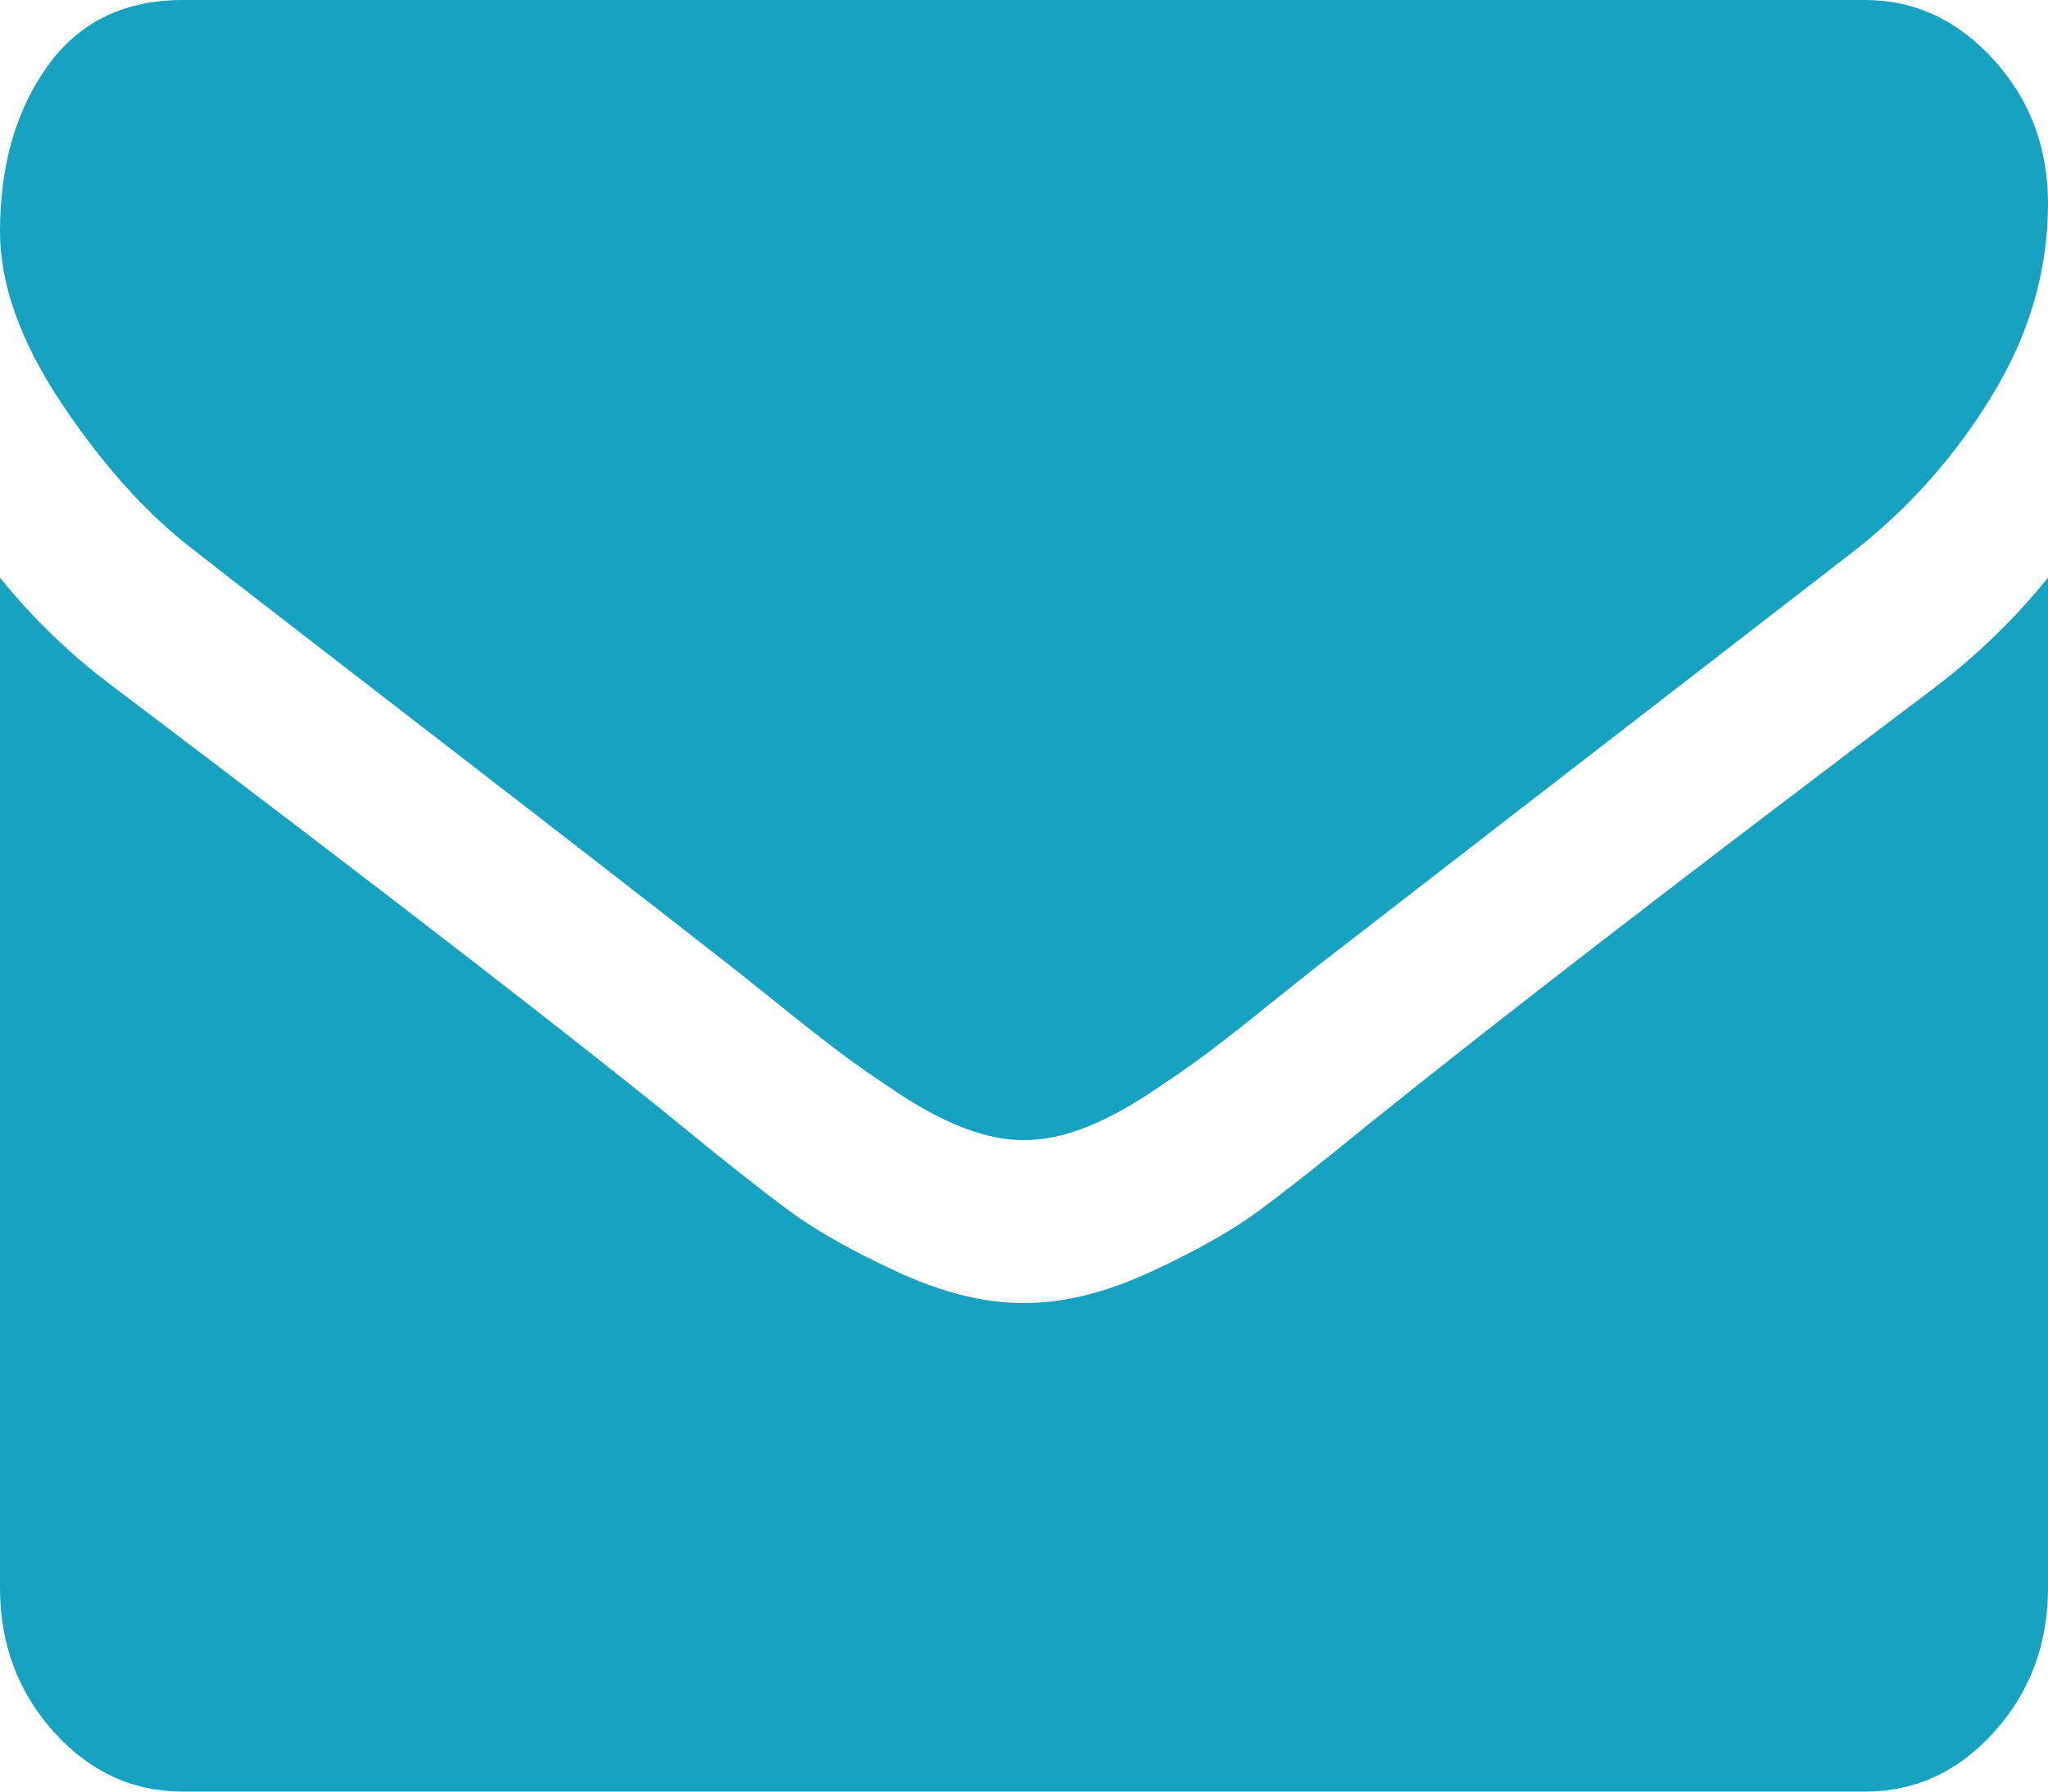 ﻿<?xml version="1.0" encoding="utf-8"?>
<svg version="1.1" xmlns:xlink="http://www.w3.org/1999/xlink" width="16px" height="14px" xmlns="http://www.w3.org/2000/svg">
  <g transform="matrix(1 0 0 1 -1222 -3549 )">
    <path d="M 15.107 5.379  C 15.446 5.121  15.744 4.832  16 4.514  L 16 12.409  C 16 12.847  15.86 13.221  15.58 13.533  C 15.301 13.844  14.964 14  14.571 14  L 1.429 14  C 1.036 14  0.699 13.844  0.42 13.533  C 0.14 13.221  0 12.847  0 12.409  L 0 4.514  C 0.262 4.839  0.562 5.127  0.902 5.379  C 3.057 7.01  4.536 8.153  5.339 8.81  C 5.679 9.088  5.954 9.305  6.165 9.461  C 6.376 9.617  6.658 9.776  7.009 9.938  C 7.36 10.101  7.688 10.182  7.991 10.182  L 8 10.182  L 8.009 10.182  C 8.312 10.182  8.64 10.101  8.991 9.938  C 9.342 9.776  9.624 9.617  9.835 9.461  C 10.046 9.305  10.321 9.088  10.661 8.81  C 11.673 7.994  13.155 6.851  15.107 5.379  Z M 15.576 0.467  C 15.859 0.779  16 1.153  16 1.591  C 16 2.115  15.854 2.615  15.562 3.092  C 15.271 3.57  14.908 3.977  14.473 4.315  C 12.235 6.045  10.842 7.123  10.295 7.547  C 10.235 7.593  10.109 7.694  9.915 7.85  C 9.722 8.006  9.561 8.132  9.433 8.228  C 9.305 8.324  9.15 8.432  8.969 8.551  C 8.787 8.67  8.616 8.76  8.455 8.82  C 8.295 8.879  8.146 8.909  8.009 8.909  L 8 8.909  L 7.991 8.909  C 7.854 8.909  7.705 8.879  7.545 8.82  C 7.384 8.76  7.213 8.67  7.031 8.551  C 6.85 8.432  6.695 8.324  6.567 8.228  C 6.439 8.132  6.278 8.006  6.085 7.85  C 5.891 7.694  5.765 7.593  5.705 7.547  C 5.164 7.123  4.384 6.518  3.366 5.732  C 2.348 4.947  1.738 4.474  1.536 4.315  C 1.167 4.037  0.818 3.654  0.491 3.167  C 0.164 2.68  0 2.227  0 1.81  C 0 1.293  0.124 0.862  0.371 0.517  C 0.618 0.172  0.97 0  1.429 0  L 14.571 0  C 14.958 0  15.293 0.156  15.576 0.467  Z " fill-rule="nonzero" fill="#17a2c1" stroke="none" transform="matrix(1 0 0 1 1222 3549 )" />
  </g>
</svg>